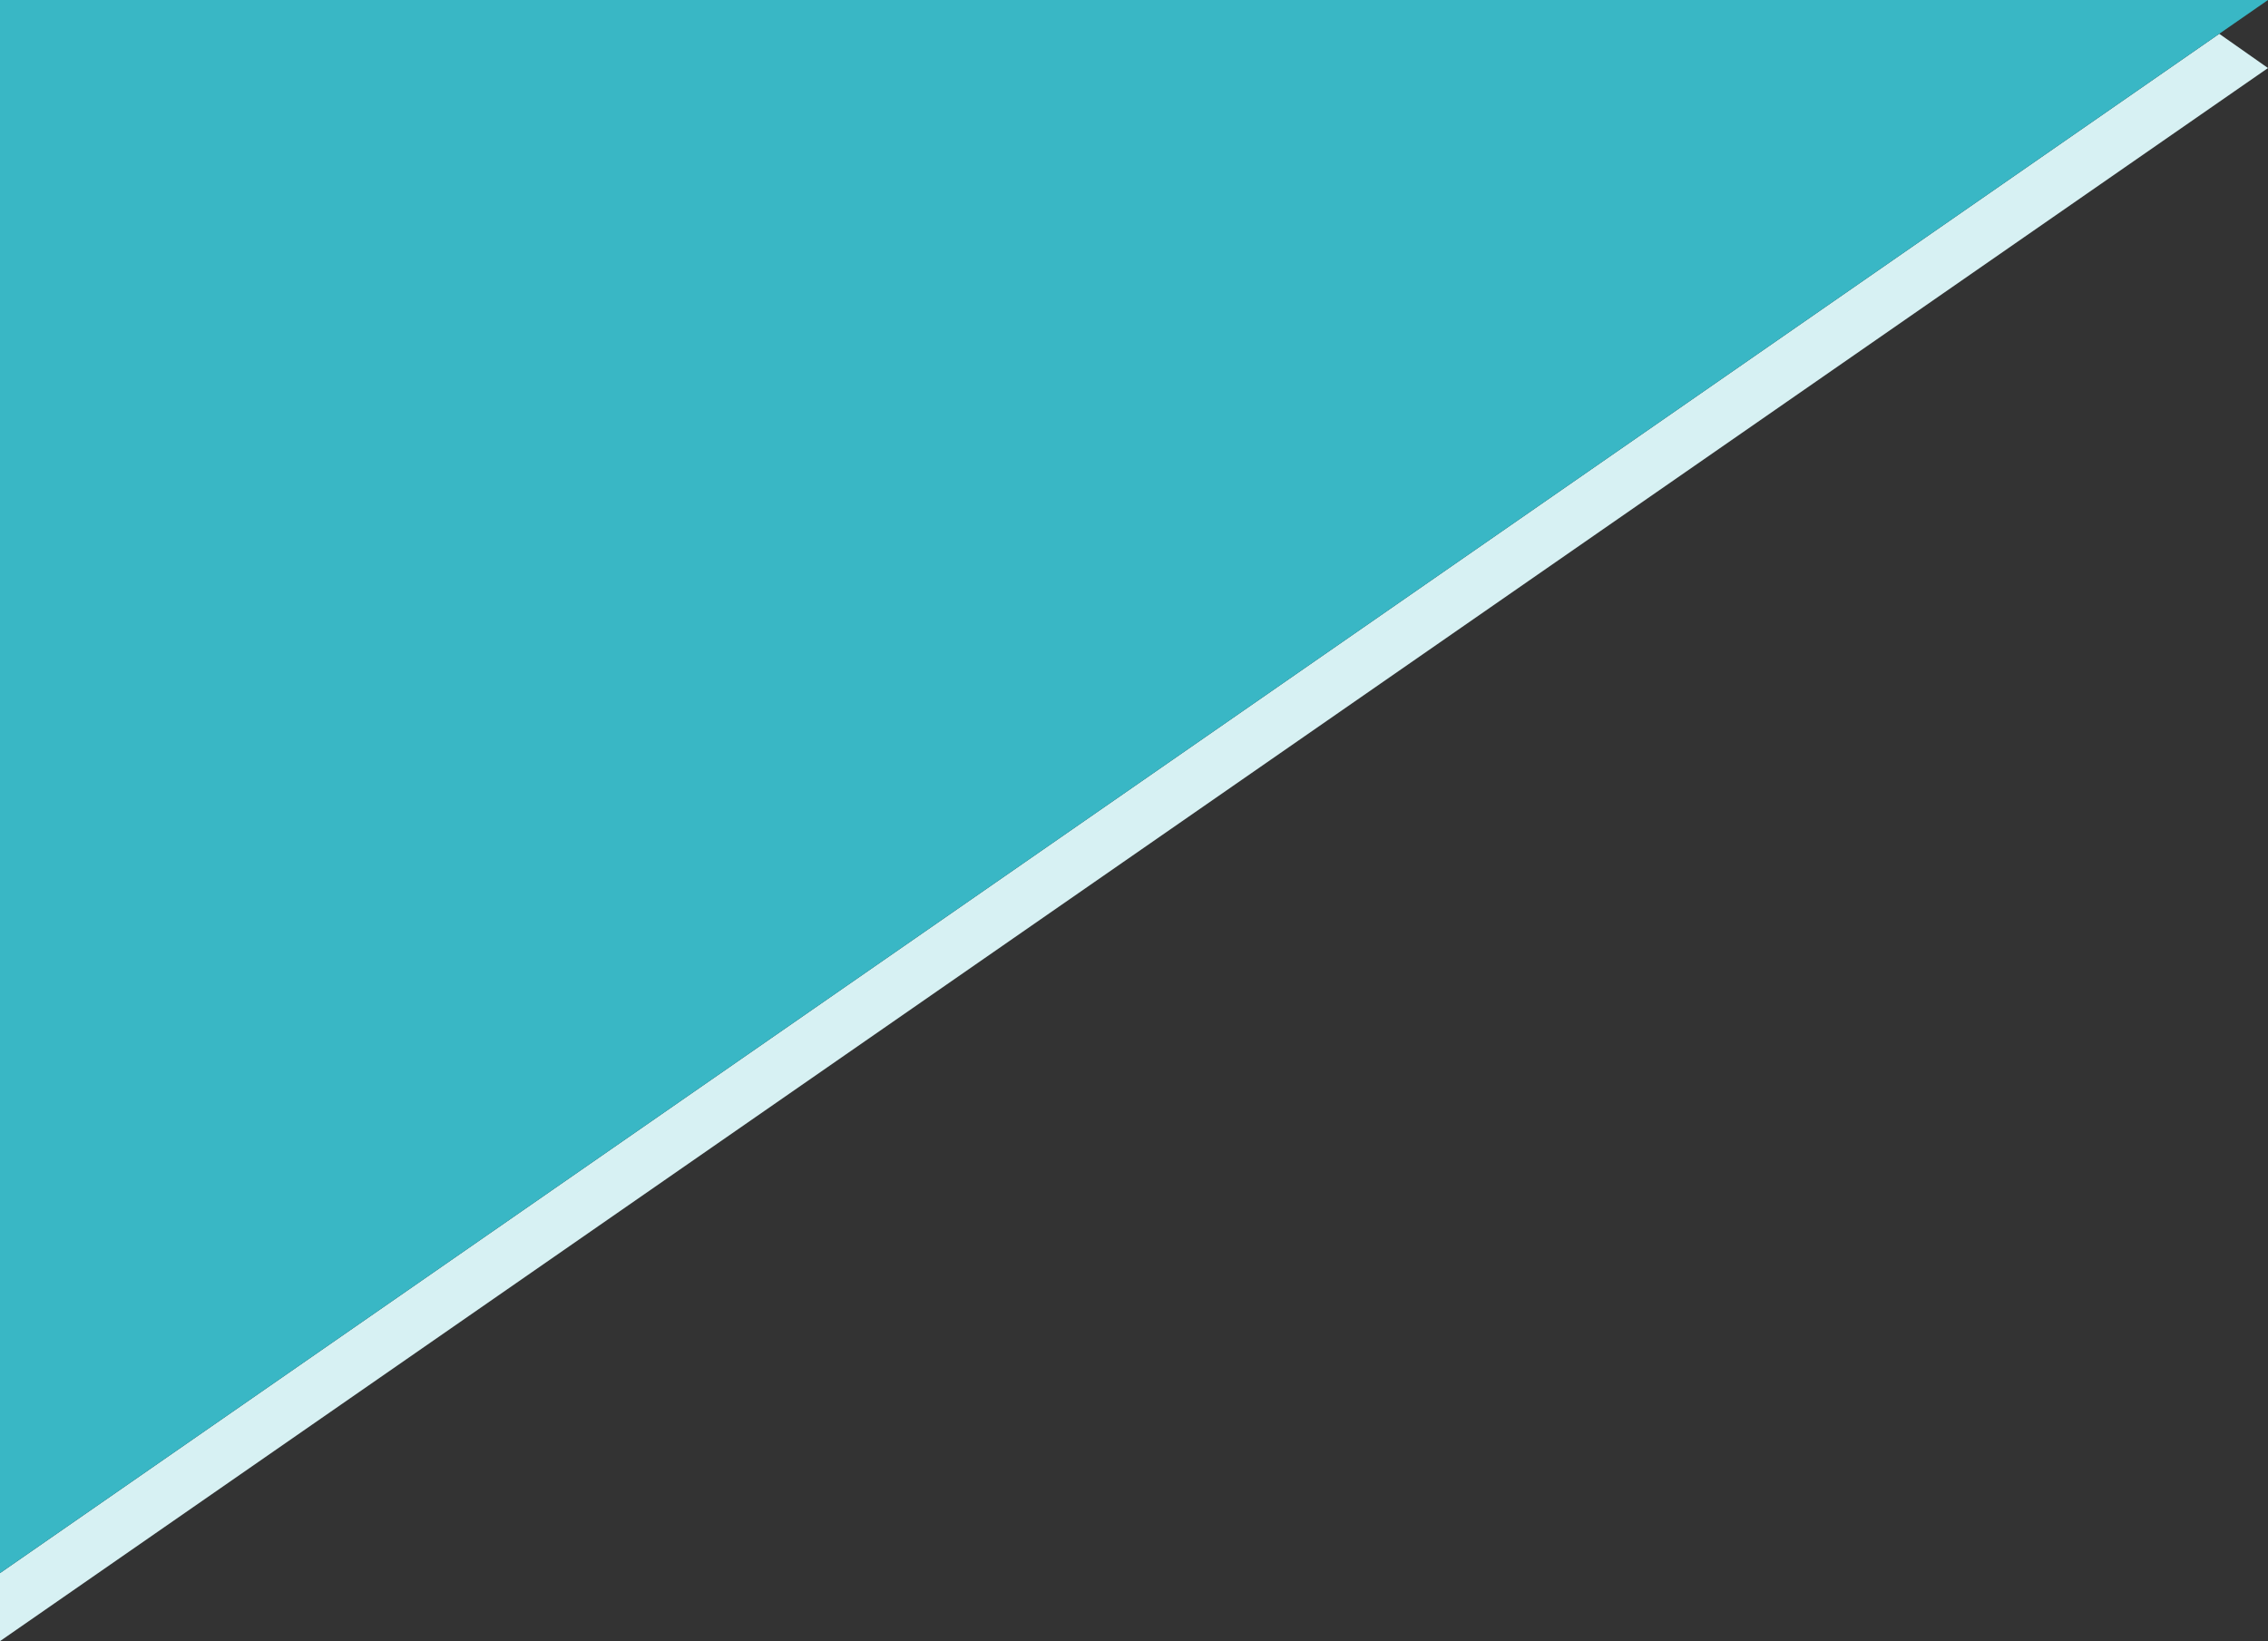 <svg id="圖層_1" data-name="圖層 1" xmlns="http://www.w3.org/2000/svg" viewBox="0 0 1000 723.66"><rect x="0" y="0" width="1000" height="723.66" fill="#333333" stroke="none"/><defs><style>.cls-1{fill:none;}.cls-2{fill:#d7f1f3;}.cls-3{fill:#39b7c5;}</style></defs><title>index_bg_06_b</title><polygon class="cls-1" points="1000 0 1000 0.01 999.99 0.01 1000 0"/><polygon class="cls-2" points="1000 30 0 723.66 0 693.66 978.51 14.9 1000 30"/><polygon class="cls-3" points="999.99 0.01 978.51 14.9 0 693.66 0 0.01 999.99 0.01"/><polygon class="cls-3" points="978.51 14.9 978.51 14.9 999.99 0.01 999.99 0.01 978.51 14.9"/><polygon class="cls-3" points="999.99 0.01 1000 0 999.99 0.01 999.99 0.01"/><polygon class="cls-3" points="978.51 14.9 0 693.66 978.51 14.9 978.51 14.9"/></svg>